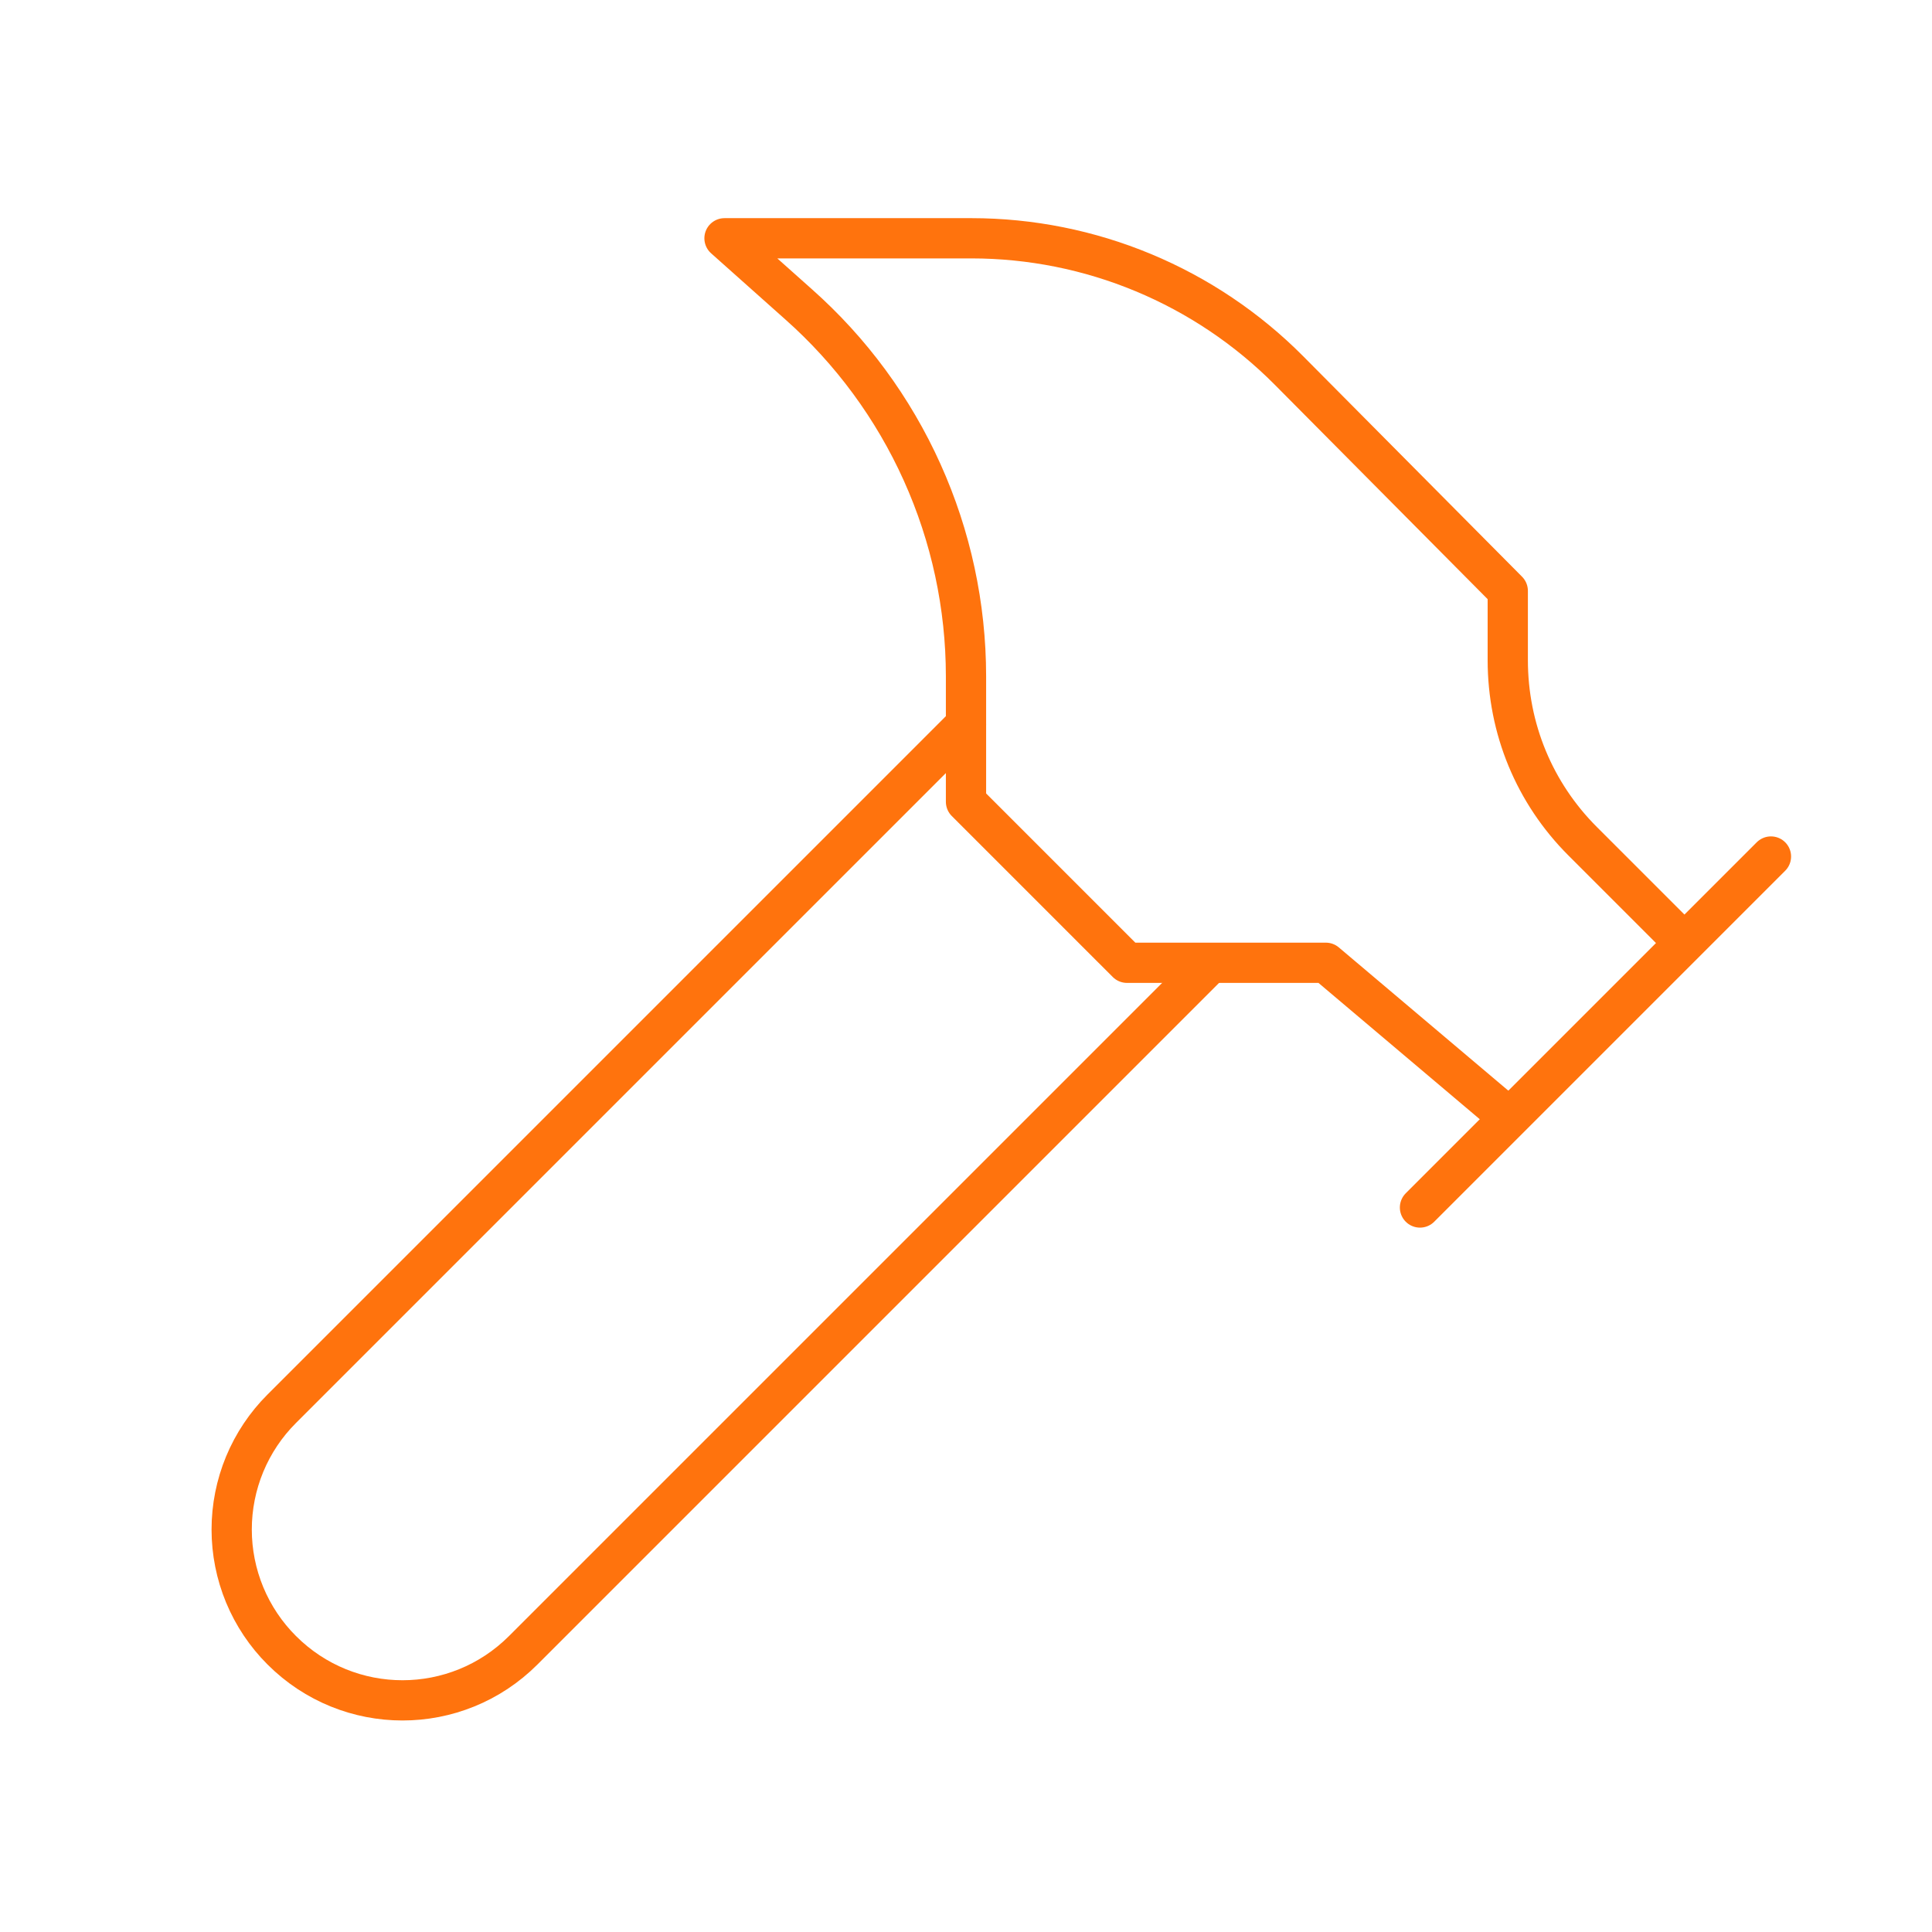 <?xml version="1.0" encoding="UTF-8"?> <svg xmlns="http://www.w3.org/2000/svg" width="48" height="48" viewBox="0 0 48 48" fill="none"> <path d="M30 24L13 41C11.34 42.66 8.66 42.66 7 41C6.605 40.606 6.293 40.139 6.079 39.624C5.866 39.109 5.756 38.557 5.756 38C5.756 37.443 5.866 36.891 6.079 36.376C6.293 35.861 6.605 35.394 7 35L24 18" stroke="#FF730D" stroke-linecap="round" stroke-linejoin="round"></path> <path d="M35.279 30L43.999 21.28" stroke="#FF730D" stroke-linecap="round" stroke-linejoin="round"></path> <path d="M41.82 23.4L39.32 20.9C38.12 19.7 37.46 18.1 37.46 16.4V14.68L32.02 9.2C30.987 8.161 29.759 7.337 28.407 6.774C27.055 6.211 25.605 5.921 24.14 5.92H18L19.84 7.56C21.147 8.719 22.193 10.141 22.91 11.734C23.628 13.327 23.999 15.053 24 16.8V19.92L28 23.92H32.94L37.46 27.74" stroke="#FF730D" stroke-linecap="round" stroke-linejoin="round"></path> </svg> 